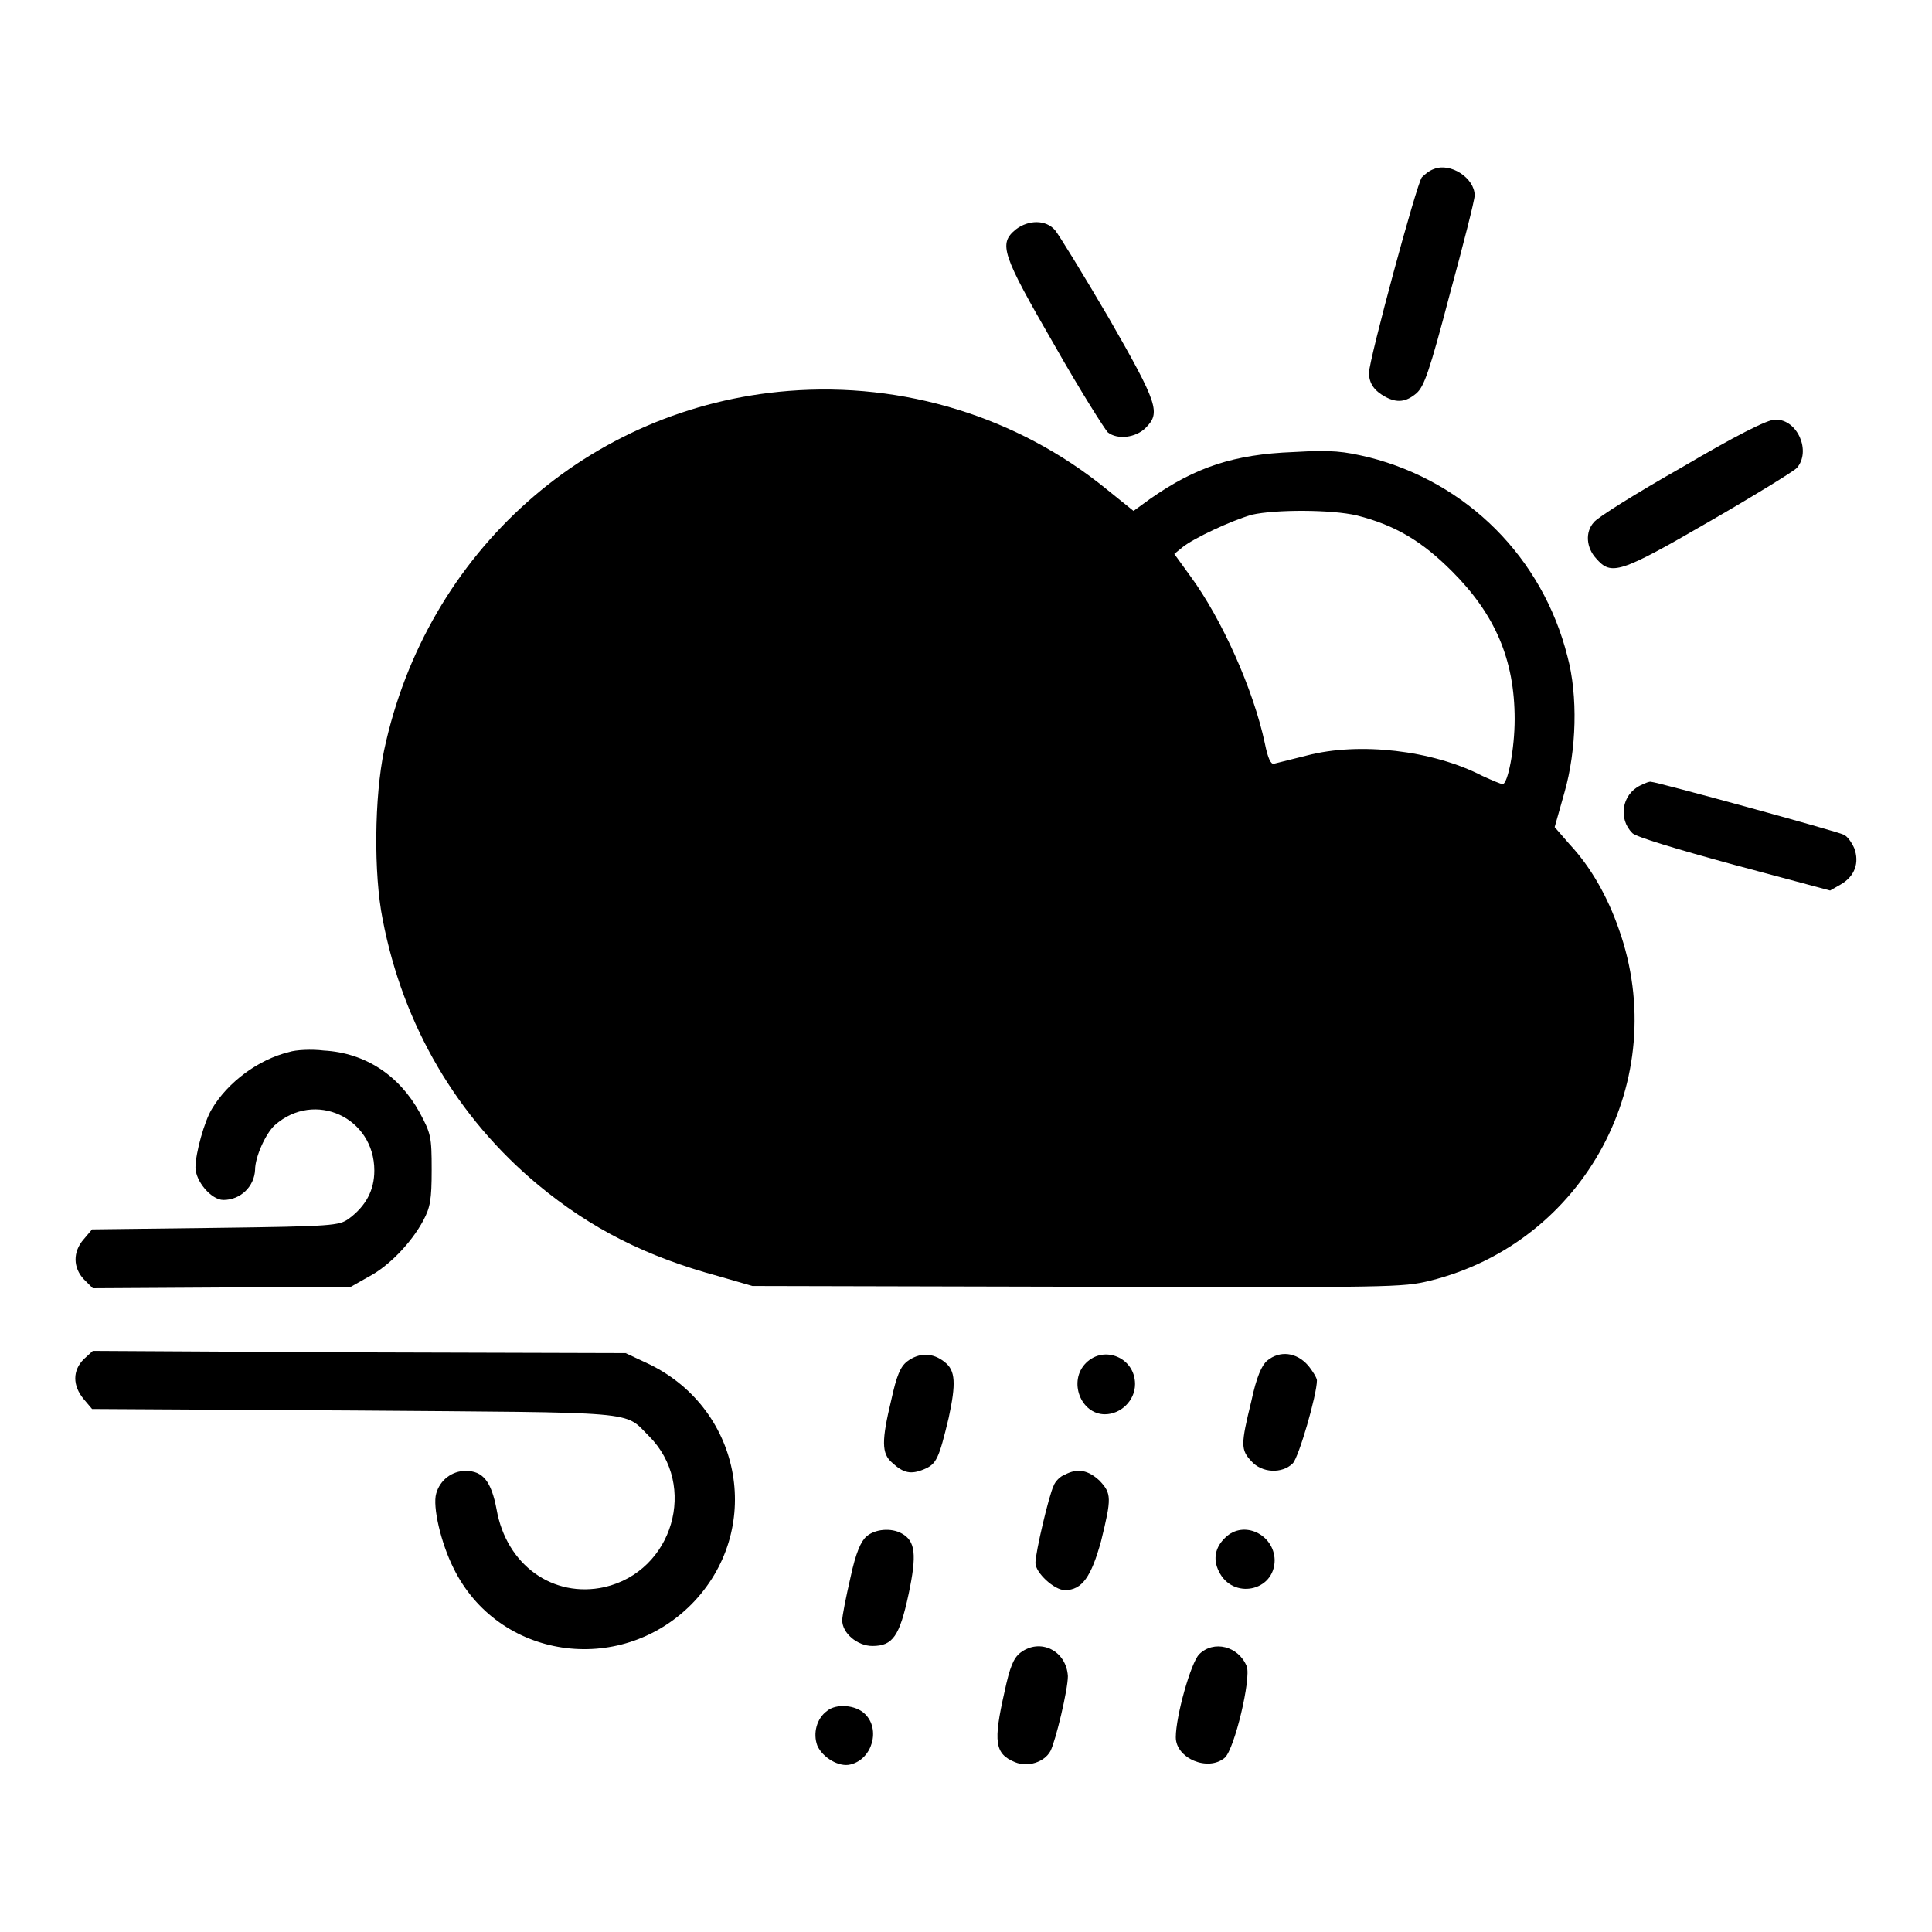 <?xml version="1.0" encoding="utf-8"?>
<!-- Svg Vector Icons : http://www.onlinewebfonts.com/icon -->
<!DOCTYPE svg PUBLIC "-//W3C//DTD SVG 1.1//EN" "http://www.w3.org/Graphics/SVG/1.1/DTD/svg11.dtd">
<svg version="1.1" xmlns="http://www.w3.org/2000/svg" xmlns:xlink="http://www.w3.org/1999/xlink" x="0px" y="0px" viewBox="0 0 256 256" enable-background="new 0 0 256 256" xml:space="preserve">
<g><g><g><path fill="#000000" d="M190,22.4c-0.6,0.2-1.2,0.7-1.6,1.1c-0.7,0.9-7,24.2-7,25.9c0,1.4,0.7,2.4,2.2,3.2c1.5,0.8,2.7,0.7,4.1-0.5c1-0.9,1.7-2.8,4.4-13.1c1.8-6.6,3.3-12.5,3.3-13.1C195.4,23.6,192.2,21.5,190,22.4z"/><path fill="#000000" d="M134.6,30.4c-2.3,1.9-1.9,3.2,5.1,15.3c3.4,6,6.7,11.2,7.1,11.6c1.3,1,3.7,0.7,5-0.6c2-2,1.7-3.1-4.9-14.6c-3.4-5.8-6.6-11-7.1-11.6C138.6,29.1,136.3,29.1,134.6,30.4z"/><path fill="#000000" d="M104.5,51.8C78,53.9,56.5,73.1,50.9,99.4c-1.3,6.2-1.4,16.4-0.2,22.4c2.7,14.1,9.9,26.3,20.6,35.2c7,5.8,14.3,9.5,23.9,12.1l4.5,1.3l43,0.1c41.9,0.1,43.1,0.1,46.8-0.8c20.5-5.1,32.1-26.7,25-46.6c-1.5-4.3-3.7-8.2-6.5-11.2l-2-2.3l1.3-4.6c1.6-5.6,1.8-12.8,0.4-18c-3.3-13.1-13.3-23.1-26.3-26.4c-3.4-0.8-4.8-1-10-0.7c-7.9,0.3-13,2-19,6.2l-2.2,1.6l-3.6-2.9C134.8,55.2,119.7,50.6,104.5,51.8z M179.8,68.3c5.1,1.3,8.6,3.4,12.6,7.4c5.7,5.7,8.3,11.7,8.3,19.6c0,3.9-0.9,8.6-1.6,8.6c-0.2,0-1.4-0.5-2.7-1.1c-6.6-3.4-16.3-4.5-23.2-2.7c-2,0.5-4,1-4.4,1.1c-0.4,0.1-0.8-0.7-1.2-2.7c-1.5-7.1-5.7-16.5-9.9-22.2l-2.1-2.9l1.1-0.9c1.5-1.2,6.4-3.5,9.2-4.3C169,67.5,176.4,67.5,179.8,68.3z"/><path fill="#000000" d="M222.9,61.9c-6,3.4-11.3,6.7-11.7,7.3c-1.2,1.3-1,3.4,0.3,4.8c2,2.3,3.1,2,15-4.9c5.9-3.4,11.1-6.6,11.6-7.1c1.9-2.2,0.1-6.4-2.8-6.4C234.3,55.5,229.7,57.9,222.9,61.9z"/><path fill="#000000" d="M217.3,104.1c-2.4,1.2-2.9,4.4-1,6.3c0.5,0.5,5.8,2.1,13.5,4.2l12.7,3.4l1.4-0.8c1.9-1.1,2.5-2.9,1.8-4.8c-0.3-0.7-0.9-1.6-1.4-1.8c-0.7-0.4-24.8-7-25.5-7C218.6,103.5,217.9,103.8,217.3,104.1z"/><path fill="#000000" d="M38.3,139.4c-4.1,1-8.1,4-10.2,7.5c-1,1.6-2.2,5.9-2.2,7.8c0,1.8,2.1,4.3,3.7,4.3c2.3,0,4.1-1.8,4.2-4c0-1.7,1.4-4.8,2.6-5.9c5.3-4.7,13.2-1,13.2,6c0,2.6-1.1,4.7-3.4,6.4c-1.3,0.9-2,1-17.7,1.2l-16.3,0.2l-1.1,1.3c-1.5,1.7-1.4,3.8,0,5.3l1.2,1.2l17.1-0.1l17.1-0.1l2.3-1.3c2.7-1.4,5.7-4.5,7.3-7.5c0.9-1.7,1.1-2.7,1.1-6.7c0-4.4-0.1-4.8-1.6-7.6c-2.7-4.9-7.2-7.9-12.7-8.2C41.3,139,39.2,139.1,38.3,139.4z"/><path fill="#000000" d="M11.1,180.1c-1.5,1.5-1.5,3.5,0,5.3l1.1,1.3l34.7,0.2c38.4,0.3,35.7,0,39.1,3.4c6.5,6.5,3.2,17.9-5.9,20c-6.8,1.5-13-2.9-14.3-10.3c-0.7-3.7-1.8-5.1-4.1-5.1c-1.8,0-3.4,1.2-3.9,3c-0.5,1.7,0.6,6.5,2.3,9.9c5.9,12,21.9,14.4,31.5,4.8c9.6-9.7,6.9-25.7-5.5-31.8l-3.2-1.5l-35.3-0.1L12.3,179L11.1,180.1z"/><path fill="#000000" d="M120.2,180.4c-0.9,0.7-1.4,1.9-2.1,5.1c-1.3,5.4-1.3,7.1,0.1,8.3c1.5,1.4,2.5,1.6,4.2,0.9c1.7-0.7,2-1.4,3.3-6.8c1-4.6,0.9-6.3-0.5-7.4C123.6,179.2,121.8,179.2,120.2,180.4z"/><path fill="#000000" d="M143.9,180.6c-2.4,2.4-0.7,6.8,2.5,6.8c2.1,0,4-1.8,4-4C150.4,179.9,146.3,178.2,143.9,180.6z"/><path fill="#000000" d="M167.9,180.3c-0.7,0.6-1.4,2.1-2.1,5.4c-1.4,5.7-1.4,6.4,0,7.9c1.4,1.6,4.1,1.7,5.5,0.3c0.8-0.8,3.2-9.1,3.2-11c0-0.3-0.6-1.3-1.2-2C171.8,179.2,169.6,178.9,167.9,180.3z"/><path fill="#000000" d="M141.1,195.4c-0.6,0.2-1.3,0.9-1.5,1.5c-0.6,1.2-2.4,8.8-2.4,10.2c0,1.3,2.5,3.6,3.9,3.6c2.3,0,3.5-1.8,4.8-6.5c1.4-5.7,1.4-6.3-0.2-8C144.2,194.8,142.8,194.5,141.1,195.4z"/><path fill="#000000" d="M114.8,203.6c-0.7,0.6-1.4,2.1-2.1,5.4c-0.6,2.6-1.1,5.1-1.1,5.7c0,1.7,2,3.4,4,3.4c2.7,0,3.6-1.3,4.8-6.9c1.1-5.2,0.9-7-0.9-8C118.1,202.4,115.9,202.6,114.8,203.6z"/><path fill="#000000" d="M162.4,203.7c-1.4,1.3-1.7,2.9-0.9,4.5c1.8,3.8,7.4,2.7,7.4-1.5C168.8,203.3,164.8,201.4,162.4,203.7z"/><path fill="#000000" d="M135.2,219c-0.9,0.7-1.4,1.9-2.1,5.2c-1.5,6.6-1.3,8.2,1.4,9.3c1.7,0.7,3.9,0,4.7-1.5c0.7-1.4,2.3-8.1,2.3-9.9C141.3,218.7,137.8,217,135.2,219z"/><path fill="#000000" d="M158.9,219.2c-1.1,1.1-3.1,8.2-3.1,11c0,2.8,4.3,4.6,6.5,2.7c1.3-1.2,3.5-10.5,2.9-12.1C164.1,218.1,160.8,217.3,158.9,219.2z"/><path fill="#000000" d="M109.6,226.7c-1.4,1-1.9,3-1.3,4.6c0.7,1.6,2.9,2.9,4.4,2.5c2.9-0.7,4-4.7,1.9-6.7C113.4,225.9,110.8,225.7,109.6,226.7z"/></g></g></g>
</svg>